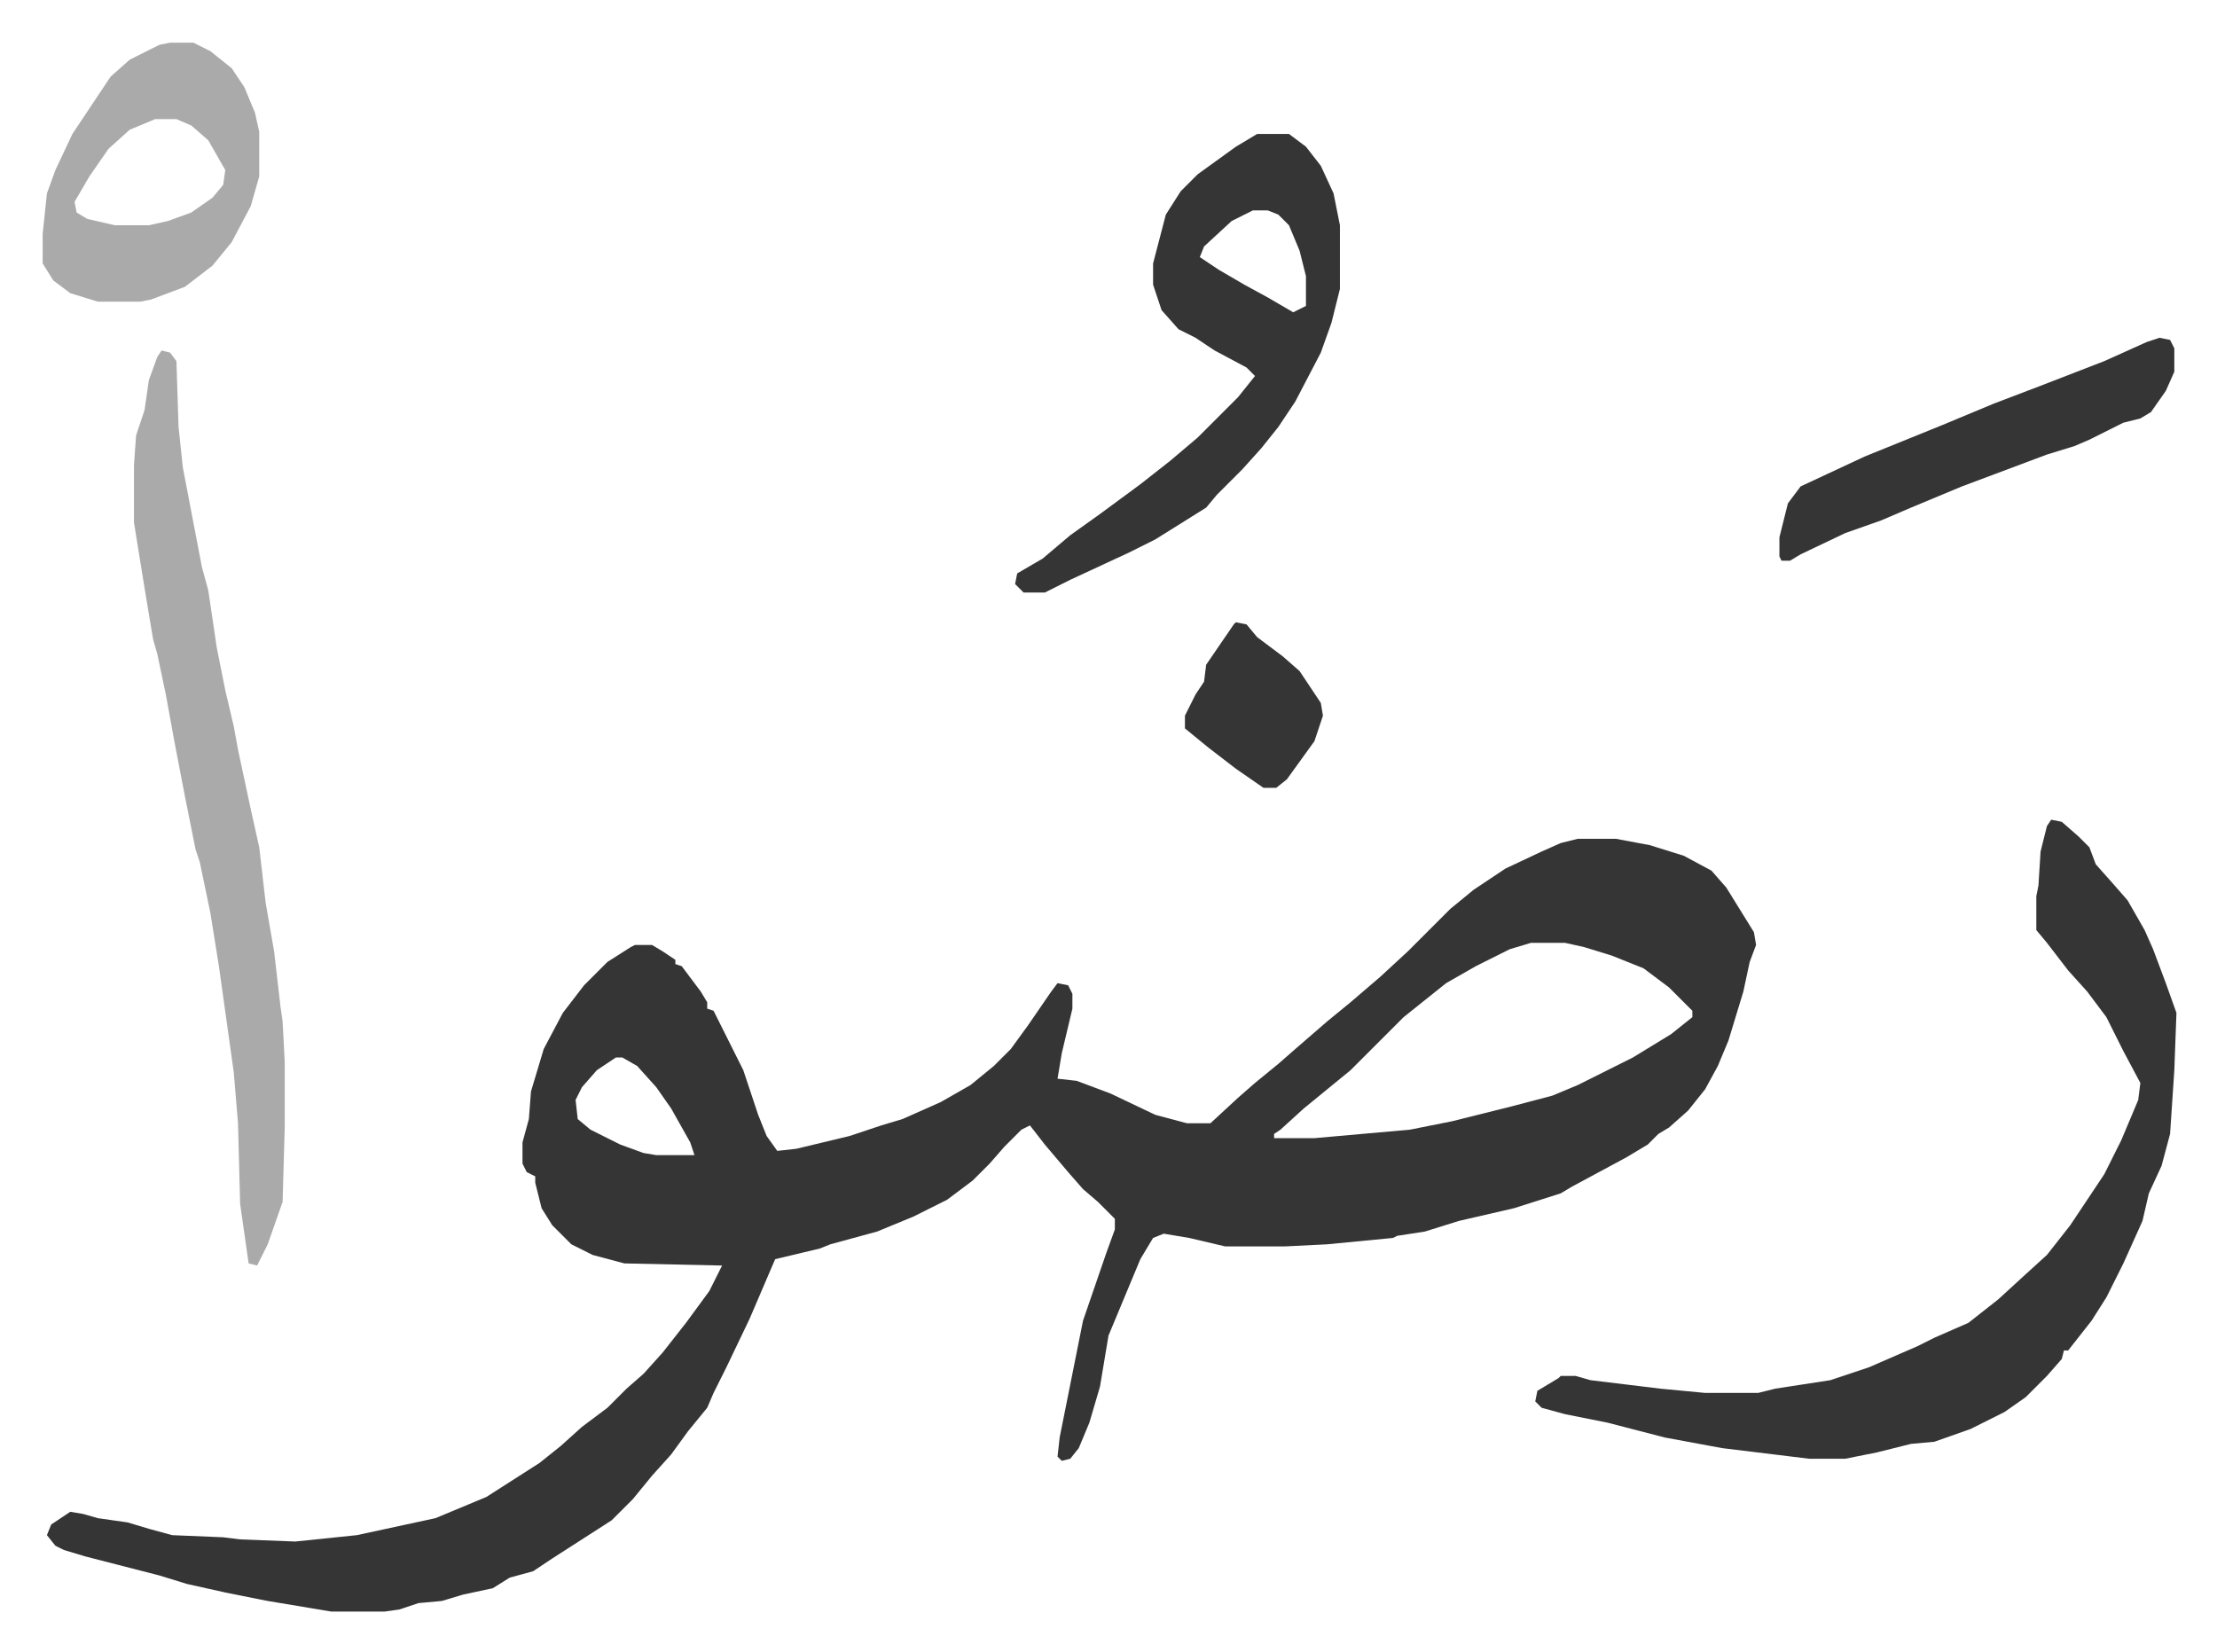 <svg xmlns="http://www.w3.org/2000/svg" viewBox="-20.1 386.9 1044.2 778.2">
    <path fill="#353535" id="rule_normal" d="M723 782h18l16 3 16 5 13 7 7 8 13 21 1 6-3 8-3 14-7 23-5 12-6 11-8 10-9 8-5 3-5 5-10 6-26 14-5 3-22 7-26 6-16 5-13 2-2 1-31 3-20 1h-28l-17-4-12-2-5 2-6 10-5 12-5 12-5 12-4 24-5 17-5 12-4 5-4 1-2-2 1-9 5-25 6-30 11-32 4-11v-5l-8-8-7-6-7-8-11-13-7-9-4 2-8 8-7 8-8 8-12 9-16 8-17 7-22 6-5 2-21 5-12 28-11 23-6 12-3 7-9 11-8 11-9 10-9 11-10 10-14 9-14 9-9 6-11 3-8 5-14 3-10 3-11 1-9 3-7 1h-25l-30-5-20-4-18-4-13-4-35-9-10-3-4-2-4-5 2-5 9-6 6 1 7 2 14 2 10 3 11 3 24 1 8 1 26 1 29-3 37-8 24-10 25-16 10-8 10-9 12-9 9-9 8-7 9-10 11-14 11-15 6-12-46-1-15-4-10-5-9-9-5-8-3-12v-3l-4-2-2-4v-10l3-11 1-13 6-20 9-17 10-13 11-11 11-7 2-1h8l5 3 6 4v2l3 1 9 12 3 5v3l3 1 14 28 7 21 4 10 5 7 9-1 25-6 15-5 10-3 18-8 14-8 11-9 8-8 8-11 11-16 3-4 5 1 2 4v7l-5 21-2 12 9 1 16 6 21 10 15 4h11l13-12 8-7 11-9 8-7 15-13 11-9 14-12 13-12 5-5 15-15 11-9 15-10 17-8 9-4zm-22 49-10 3-16 8-14 8-10 8-10 8-25 25-11 9-11 9-11 10-3 2v2h19l45-4 20-4 28-7 19-5 12-5 26-13 18-11 10-8v-3l-11-11-12-9-15-6-13-4-9-2zm-431 54-9 6-7 8-3 6 1 9 6 5 14 7 11 4 6 1h18l-2-6-9-16-7-10-9-10-7-4zm676-112 5 1 8 7 5 5 3 8 8 9 7 8 8 14 4 9 6 16 5 14-1 27-2 30-4 15-6 13-3 13-9 20-8 16-7 11-11 14h-2l-1 4-7 8-10 10-10 7-16 8-17 6-11 1-16 4-15 3h-17l-41-5-27-5-27-7-20-4-11-3-3-3 1-5 10-6 1-1h7l7 2 33 4 21 2h25l8-2 26-4 18-6 23-10 8-4 16-7 14-11 12-11 11-10 11-14 16-24 8-16 8-19 1-8-8-15-8-16-9-12-9-10-10-13-5-6v-16l1-5 1-16 3-12z"/>
    <path fill="#aaa" id="rule_hamzat_wasl" d="m56 552 4 1 3 4 1 31 2 19 9 47 3 11 4 27 4 20 4 17 2 11 6 28 4 18 3 26 4 23 3 26 1 7 1 19v31l-1 35-7 20-5 10-4-1-4-28-1-38-2-24-7-50-4-25-5-24-2-6-5-25-5-26-4-22-4-19-2-7-4-24-5-31v-27l1-14 4-12 2-14 4-11z"/>
    <path fill="#353535" id="rule_normal" d="M572 450h15l8 6 7 9 6 13 3 15v30l-4 16-5 14-12 23-8 12-8 10-9 10-12 12-5 6-24 15-12 6-28 13-12 6h-10l-4-4 1-5 12-7 13-11 14-10 19-14 14-11 13-11 5-5 14-14 8-10-4-4-15-8-9-6-8-4-8-9-3-9-1-3v-10l6-23 7-11 8-8 18-13zm-2 36-10 5-13 12-2 5 9 6 12 7 11 6 12 7 4-2 2-1v-14l-3-12-5-12-5-5-5-2z"/>
    <path fill="#aaa" id="rule_hamzat_wasl" d="M60 407h11l8 4 10 8 6 9 5 12 2 9v21l-4 14-9 17-9 11-13 10-16 6-5 1H26l-13-4-8-6-5-8v-14l2-19 4-11 8-17 8-12 10-15 9-8 14-7zm-7 36-12 5-10 9-9 13-7 12 1 5 5 3 13 3h16l9-2 11-4 10-7 5-6 1-7-8-14-8-7-7-3z"/>
    <path fill="#353535" id="rule_normal" d="m997 546 5 1 2 4v11l-4 9-7 10-5 3-8 2-16 8-7 3-13 4-24 9-16 6-24 10-14 6-17 6-21 10-5 3h-4l-1-2v-9l4-16 6-8 15-7 15-7 37-15 24-10 21-8 31-12 20-9zM562 680l5 1 5 6 12 9 8 7 10 15 1 6-4 12-13 18-5 4h-6l-13-9-13-10-11-9v-6l5-10 4-6 1-8 13-19z"/>
</svg>
